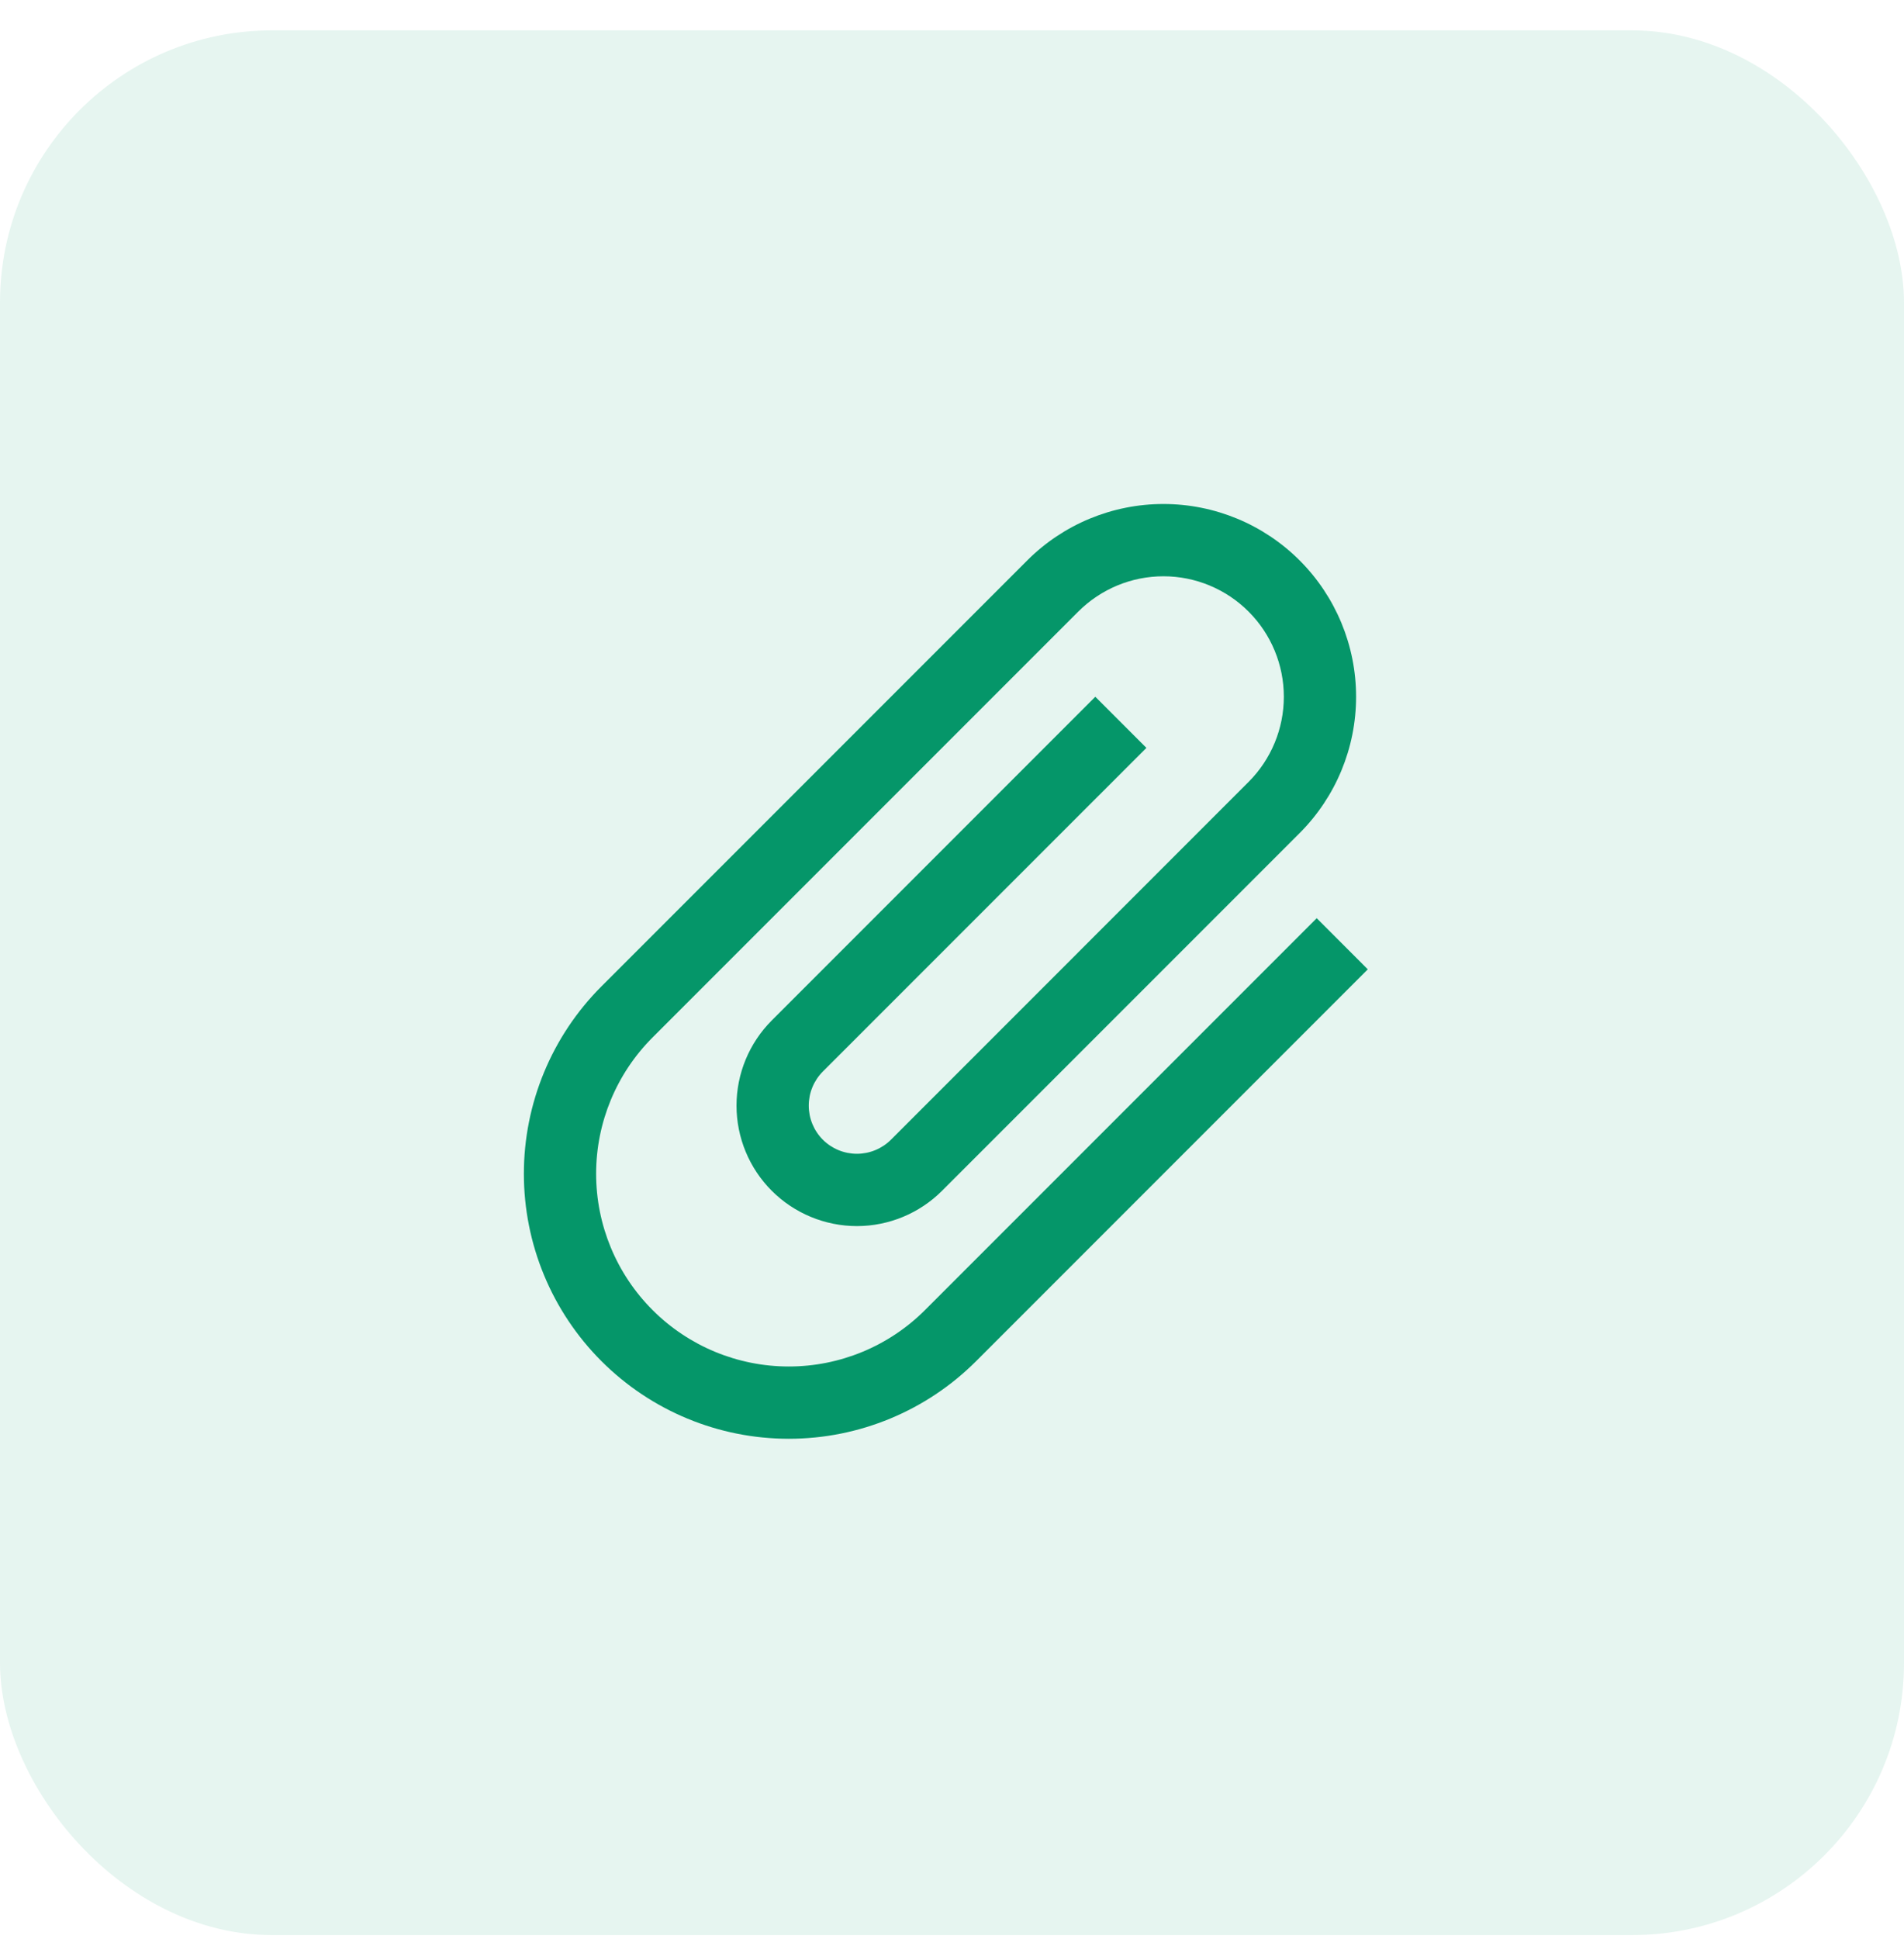 <svg width="56" height="57" viewBox="0 0 56 57" fill="none" xmlns="http://www.w3.org/2000/svg">
<rect opacity="0.1" y="0.893" width="56" height="56" rx="8" fill="#059669"/>
<g clip-path="url(#clip0_9371_2073)">
<path d="M38.727 26.996L27.207 38.516C26.144 39.579 24.703 40.176 23.2 40.176C21.697 40.176 20.255 39.579 19.193 38.516C18.13 37.454 17.533 36.012 17.533 34.509C17.533 33.007 18.13 31.565 19.193 30.502L31.714 17.981C32.379 17.317 33.279 16.943 34.219 16.943C35.158 16.943 36.059 17.317 36.723 17.981C37.387 18.645 37.76 19.546 37.76 20.485C37.76 21.424 37.387 22.325 36.723 22.989L26.205 33.508C25.939 33.773 25.579 33.922 25.203 33.922C24.827 33.922 24.467 33.773 24.201 33.508C23.936 33.242 23.787 32.882 23.787 32.506C23.787 32.13 23.936 31.77 24.201 31.504L33.718 21.988L32.215 20.485L22.699 30.002C22.035 30.666 21.662 31.567 21.662 32.506C21.662 33.445 22.035 34.346 22.699 35.01C23.363 35.674 24.264 36.047 25.203 36.048C26.142 36.047 27.043 35.674 27.707 35.01L38.226 24.492C39.288 23.429 39.885 21.988 39.885 20.485C39.885 18.982 39.288 17.541 38.226 16.478C37.163 15.415 35.722 14.818 34.219 14.818C32.716 14.818 31.274 15.415 30.212 16.478L17.69 29C16.229 30.461 15.408 32.443 15.408 34.509C15.408 36.576 16.229 38.558 17.69 40.019C19.151 41.48 21.133 42.301 23.2 42.301C25.266 42.301 27.248 41.48 28.709 40.019L40.229 28.499L38.727 26.996Z" fill="#059669"/>
</g>
<defs>
<clipPath id="clip0_9371_2073">
<rect width="34" height="34" fill="white" transform="translate(11 12)"/>
</clipPath>
</defs>
</svg>
